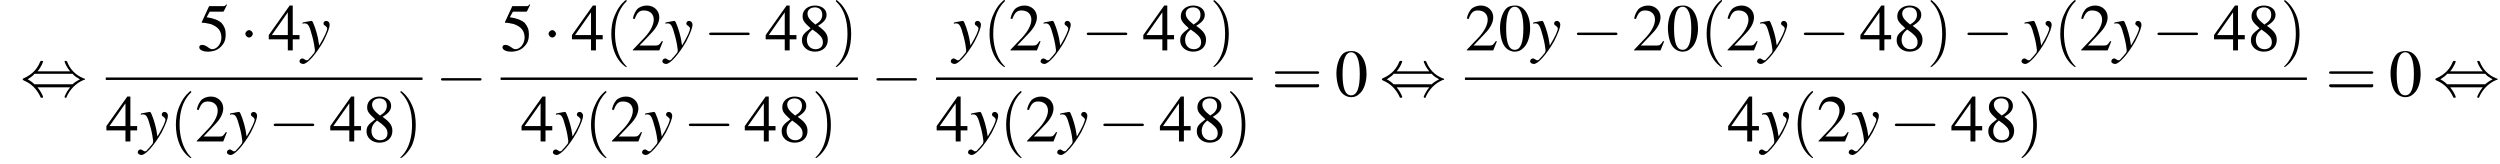 <?xml version='1.0' encoding='UTF-8'?>
<!---11.0-->
<svg height='26.7pt' version='1.1' viewBox='60.8 80.7 406.5 26.7' width='406.5pt' xmlns='http://www.w3.org/2000/svg' xmlns:xlink='http://www.w3.org/1999/xlink'>
<defs>
<path d='M7.2 -2.5C7.3 -2.5 7.5 -2.5 7.5 -2.7S7.3 -2.9 7.2 -2.9H1.3C1.1 -2.9 0.9 -2.9 0.9 -2.7S1.1 -2.5 1.3 -2.5H7.2Z' id='g1-0'/>
<path d='M2.1 -2.7C2.1 -3 1.8 -3.3 1.5 -3.3S0.9 -3 0.9 -2.7S1.2 -2.1 1.5 -2.1S2.1 -2.4 2.1 -2.7Z' id='g1-1'/>
<path d='M2.8 -4C3.4 -4.7 3.7 -5.5 3.7 -5.6C3.7 -5.7 3.6 -5.7 3.5 -5.7C3.3 -5.7 3.3 -5.7 3.2 -5.5C2.8 -4.5 2 -3.5 0.6 -2.9C0.4 -2.8 0.4 -2.8 0.4 -2.7C0.4 -2.7 0.4 -2.7 0.4 -2.7C0.4 -2.6 0.4 -2.6 0.6 -2.5C1.8 -2 2.7 -1.1 3.3 0.2C3.3 0.3 3.4 0.3 3.5 0.3C3.6 0.3 3.7 0.3 3.7 0.1C3.7 0.1 3.4 -0.7 2.8 -1.4H8.1C7.5 -0.7 7.2 0.1 7.2 0.1C7.2 0.3 7.3 0.3 7.4 0.3C7.5 0.3 7.5 0.3 7.6 0C8.1 -1 8.9 -2 10.3 -2.6C10.5 -2.6 10.5 -2.6 10.5 -2.7C10.5 -2.7 10.5 -2.8 10.5 -2.8C10.5 -2.8 10.4 -2.8 10.2 -2.9C9 -3.4 8.1 -4.3 7.6 -5.6C7.5 -5.7 7.5 -5.7 7.4 -5.7C7.3 -5.7 7.2 -5.7 7.2 -5.6C7.2 -5.5 7.5 -4.7 8.1 -4H2.8ZM2.3 -1.9C2 -2.2 1.6 -2.5 1.2 -2.7C1.8 -3.1 2.1 -3.3 2.3 -3.6H8.5C8.8 -3.2 9.2 -3 9.7 -2.7C9.1 -2.4 8.7 -2.1 8.5 -1.9H2.3Z' id='g1-44'/>
<use id='g11-48' xlink:href='#g3-48'/>
<use id='g11-50' xlink:href='#g3-50'/>
<use id='g11-52' xlink:href='#g3-52'/>
<use id='g11-53' xlink:href='#g3-53'/>
<use id='g11-56' xlink:href='#g3-56'/>
<path d='M3.6 2.6C3.6 2.6 3.6 2.6 3.4 2.4C2.1 1 1.7 -1.1 1.7 -2.7C1.7 -4.6 2.1 -6.5 3.5 -7.9C3.6 -8 3.6 -8 3.6 -8C3.6 -8.1 3.6 -8.2 3.5 -8.2C3.4 -8.2 2.4 -7.4 1.8 -6C1.2 -4.8 1.1 -3.6 1.1 -2.7C1.1 -1.9 1.2 -0.6 1.8 0.7C2.4 2 3.4 2.7 3.5 2.7C3.6 2.7 3.6 2.7 3.6 2.6Z' id='g12-40'/>
<path d='M3.1 -2.7C3.1 -3.6 3 -4.9 2.4 -6.1C1.8 -7.4 0.8 -8.2 0.7 -8.2C0.7 -8.2 0.6 -8.1 0.6 -8C0.6 -8 0.6 -8 0.8 -7.8C1.9 -6.7 2.5 -5 2.5 -2.7C2.5 -0.9 2.1 1.1 0.8 2.4C0.6 2.6 0.6 2.6 0.6 2.6C0.6 2.7 0.7 2.7 0.7 2.7C0.8 2.7 1.8 2 2.5 0.6C3 -0.6 3.1 -1.8 3.1 -2.7Z' id='g12-41'/>
<path d='M7.5 -3.6C7.6 -3.6 7.8 -3.6 7.8 -3.8S7.6 -4 7.5 -4H1C0.8 -4 0.6 -4 0.6 -3.8S0.8 -3.6 1 -3.6H7.5ZM7.5 -1.4C7.6 -1.4 7.8 -1.4 7.8 -1.7S7.6 -1.9 7.5 -1.9H1C0.8 -1.9 0.6 -1.9 0.6 -1.7S0.8 -1.4 1 -1.4H7.5Z' id='g12-61'/>
<path d='M2.8 -7.3C2.2 -7.3 1.7 -7.2 1.3 -6.8C0.7 -6.2 0.3 -4.9 0.3 -3.7C0.3 -2.5 0.6 -1.2 1.1 -0.6C1.5 -0.1 2.1 0.2 2.7 0.2C3.3 0.2 3.7 0 4.1 -0.4C4.8 -1 5.2 -2.3 5.2 -3.6C5.2 -5.8 4.2 -7.3 2.8 -7.3ZM2.7 -7.1C3.6 -7.1 4.1 -5.8 4.1 -3.6S3.7 -0.1 2.7 -0.1S1.3 -1.3 1.3 -3.6C1.3 -5.9 1.8 -7.1 2.7 -7.1Z' id='g3-48'/>
<path d='M5.2 -1.5L5 -1.5C4.6 -0.9 4.5 -0.8 4 -0.8H1.4L3.2 -2.7C4.2 -3.7 4.6 -4.6 4.6 -5.4C4.6 -6.5 3.7 -7.3 2.6 -7.3C2 -7.3 1.4 -7.1 1 -6.7C0.7 -6.3 0.5 -6 0.3 -5.2L0.6 -5.1C1 -6.2 1.4 -6.5 2.1 -6.5C3.1 -6.5 3.7 -5.9 3.7 -5C3.7 -4.2 3.2 -3.2 2.3 -2.2L0.3 -0.1V0H4.6L5.2 -1.5Z' id='g3-50'/>
<path d='M5.1 -2.5H4V-7.3H3.5L0.1 -2.5V-1.8H3.2V0H4V-1.8H5.1V-2.5ZM3.2 -2.5H0.6L3.2 -6.2V-2.5Z' id='g3-52'/>
<path d='M2 -6.3H4.1C4.3 -6.3 4.3 -6.4 4.3 -6.4L4.8 -7.4L4.7 -7.5C4.5 -7.2 4.4 -7.2 4.2 -7.2H1.9L0.7 -4.6C0.7 -4.6 0.7 -4.6 0.7 -4.6C0.7 -4.5 0.7 -4.5 0.8 -4.5C1.2 -4.5 1.6 -4.4 2.1 -4.3C3.3 -3.9 3.9 -3.2 3.9 -2.1C3.9 -1.1 3.2 -0.2 2.4 -0.2C2.2 -0.2 2 -0.3 1.6 -0.6C1.3 -0.8 1 -0.9 0.8 -0.9C0.5 -0.9 0.3 -0.8 0.3 -0.5C0.3 -0.1 0.9 0.2 1.7 0.2C2.6 0.2 3.4 -0.1 3.9 -0.7C4.4 -1.2 4.6 -1.8 4.6 -2.6C4.6 -3.4 4.4 -3.9 3.9 -4.5C3.4 -4.9 2.8 -5.2 1.5 -5.4L2 -6.3Z' id='g3-53'/>
<path d='M3.2 -4C4.2 -4.6 4.6 -5.1 4.6 -5.8C4.6 -6.7 3.8 -7.3 2.7 -7.3C1.6 -7.3 0.7 -6.6 0.7 -5.6C0.7 -4.9 0.9 -4.6 2 -3.6C0.8 -2.7 0.6 -2.4 0.6 -1.6C0.6 -0.6 1.5 0.2 2.7 0.2C4 0.2 4.8 -0.6 4.8 -1.7C4.8 -2.5 4.5 -3.1 3.2 -4ZM3 -2.9C3.7 -2.3 4 -2 4 -1.3C4 -0.6 3.5 -0.2 2.8 -0.2C2 -0.2 1.4 -0.8 1.4 -1.7C1.4 -2.4 1.7 -2.9 2.3 -3.4L3 -2.9ZM2.8 -4.2C1.9 -4.9 1.5 -5.4 1.5 -6C1.5 -6.6 2 -7 2.7 -7C3.4 -7 3.9 -6.6 3.9 -5.8C3.9 -5.2 3.6 -4.7 2.9 -4.3C2.9 -4.3 2.9 -4.3 2.8 -4.2Z' id='g3-56'/>
<path d='M0.2 -4.3C0.3 -4.4 0.4 -4.4 0.5 -4.4C1.1 -4.4 1.3 -4.1 1.8 -2.2C2 -1.5 2.2 -0.3 2.2 -0.1C2.2 0.1 2.2 0.3 2 0.5C1.7 0.9 1.4 1.2 1.3 1.3C1.1 1.6 1 1.6 0.8 1.6C0.8 1.6 0.7 1.6 0.6 1.5C0.4 1.4 0.3 1.3 0.2 1.3C-0.1 1.3 -0.3 1.5 -0.3 1.8C-0.3 2 0 2.2 0.3 2.2C1 2.2 2.4 0.6 3.6 -1.5C4.3 -2.9 4.6 -3.7 4.6 -4.2C4.6 -4.5 4.4 -4.8 4 -4.8C3.8 -4.8 3.6 -4.6 3.6 -4.4C3.6 -4.2 3.7 -4.1 3.9 -4C4.1 -3.8 4.2 -3.7 4.2 -3.6C4.2 -3.2 3.8 -2.3 2.9 -0.8L2.7 -2C2.5 -3 1.9 -4.8 1.7 -4.8H1.7C1.7 -4.8 1.6 -4.8 1.6 -4.8C1.5 -4.8 1.1 -4.7 0.5 -4.6C0.5 -4.6 0.3 -4.6 0.2 -4.5V-4.3Z' id='g8-121'/>
</defs>
<g id='page1'>

<use x='64.1' xlink:href='#g1-44' y='96.3'/>
<use x='92.9' xlink:href='#g11-53' y='88.9'/>
<use x='99.8' xlink:href='#g1-1' y='88.9'/>
<use x='104.4' xlink:href='#g11-52' y='88.9'/>
<use x='109.8' xlink:href='#g8-121' y='88.9'/>
<rect height='0.4' width='51.5' x='78' y='93.3'/>
<use x='78' xlink:href='#g11-52' y='103.7'/>
<use x='83.5' xlink:href='#g8-121' y='103.7'/>
<use x='88.3' xlink:href='#g12-40' y='103.7'/>
<use x='92.5' xlink:href='#g11-50' y='103.7'/>
<use x='98' xlink:href='#g8-121' y='103.7'/>
<use x='104.4' xlink:href='#g1-0' y='103.7'/>
<use x='114.4' xlink:href='#g11-52' y='103.7'/>
<use x='119.8' xlink:href='#g11-56' y='103.7'/>
<use x='125.3' xlink:href='#g12-41' y='103.7'/>
<use x='131.6' xlink:href='#g1-0' y='96.3'/>
<use x='142.2' xlink:href='#g11-53' y='88.9'/>
<use x='149.1' xlink:href='#g1-1' y='88.9'/>
<use x='153.7' xlink:href='#g11-52' y='88.9'/>
<use x='159.1' xlink:href='#g12-40' y='88.9'/>
<use x='163.4' xlink:href='#g11-50' y='88.9'/>
<use x='168.8' xlink:href='#g8-121' y='88.9'/>
<use x='175.2' xlink:href='#g1-0' y='88.9'/>
<use x='185.2' xlink:href='#g11-52' y='88.9'/>
<use x='190.6' xlink:href='#g11-56' y='88.9'/>
<use x='196.1' xlink:href='#g12-41' y='88.9'/>
<rect height='0.4' width='58.1' x='142.2' y='93.3'/>
<use x='145.5' xlink:href='#g11-52' y='103.7'/>
<use x='151' xlink:href='#g8-121' y='103.7'/>
<use x='155.8' xlink:href='#g12-40' y='103.7'/>
<use x='160' xlink:href='#g11-50' y='103.7'/>
<use x='165.5' xlink:href='#g8-121' y='103.7'/>
<use x='171.9' xlink:href='#g1-0' y='103.7'/>
<use x='181.8' xlink:href='#g11-52' y='103.7'/>
<use x='187.3' xlink:href='#g11-56' y='103.7'/>
<use x='192.8' xlink:href='#g12-41' y='103.7'/>
<use x='202.4' xlink:href='#g1-0' y='96.3'/>
<use x='215.7' xlink:href='#g8-121' y='88.9'/>
<use x='220.6' xlink:href='#g12-40' y='88.9'/>
<use x='224.8' xlink:href='#g11-50' y='88.9'/>
<use x='230.3' xlink:href='#g8-121' y='88.9'/>
<use x='236.6' xlink:href='#g1-0' y='88.9'/>
<use x='246.6' xlink:href='#g11-52' y='88.9'/>
<use x='252.1' xlink:href='#g11-56' y='88.9'/>
<use x='257.5' xlink:href='#g12-41' y='88.9'/>
<rect height='0.4' width='51.5' x='213' y='93.3'/>
<use x='213' xlink:href='#g11-52' y='103.7'/>
<use x='218.5' xlink:href='#g8-121' y='103.7'/>
<use x='223.3' xlink:href='#g12-40' y='103.7'/>
<use x='227.5' xlink:href='#g11-50' y='103.7'/>
<use x='233' xlink:href='#g8-121' y='103.7'/>
<use x='239.3' xlink:href='#g1-0' y='103.7'/>
<use x='249.3' xlink:href='#g11-52' y='103.7'/>
<use x='254.8' xlink:href='#g11-56' y='103.7'/>
<use x='260.2' xlink:href='#g12-41' y='103.7'/>
<use x='267.5' xlink:href='#g12-61' y='96.3'/>
<use x='277.8' xlink:href='#g11-48' y='96.3'/>
<use x='285.1' xlink:href='#g1-44' y='96.3'/>
<use x='299' xlink:href='#g11-50' y='88.9'/>
<use x='304.4' xlink:href='#g11-48' y='88.9'/>
<use x='309.9' xlink:href='#g8-121' y='88.9'/>
<use x='316.3' xlink:href='#g1-0' y='88.9'/>
<use x='326.2' xlink:href='#g11-50' y='88.9'/>
<use x='331.7' xlink:href='#g11-48' y='88.9'/>
<use x='337.2' xlink:href='#g12-40' y='88.9'/>
<use x='341.4' xlink:href='#g11-50' y='88.9'/>
<use x='346.8' xlink:href='#g8-121' y='88.9'/>
<use x='353.2' xlink:href='#g1-0' y='88.9'/>
<use x='363.2' xlink:href='#g11-52' y='88.9'/>
<use x='368.6' xlink:href='#g11-56' y='88.9'/>
<use x='374.1' xlink:href='#g12-41' y='88.9'/>
<use x='379.8' xlink:href='#g1-0' y='88.9'/>
<use x='389.8' xlink:href='#g8-121' y='88.9'/>
<use x='394.7' xlink:href='#g12-40' y='88.9'/>
<use x='398.9' xlink:href='#g11-50' y='88.9'/>
<use x='404.4' xlink:href='#g8-121' y='88.9'/>
<use x='410.7' xlink:href='#g1-0' y='88.9'/>
<use x='420.7' xlink:href='#g11-52' y='88.9'/>
<use x='426.2' xlink:href='#g11-56' y='88.9'/>
<use x='431.6' xlink:href='#g12-41' y='88.9'/>
<rect height='0.4' width='136.9' x='299' y='93.3'/>
<use x='341.7' xlink:href='#g11-52' y='103.7'/>
<use x='347.1' xlink:href='#g8-121' y='103.7'/>
<use x='352' xlink:href='#g12-40' y='103.7'/>
<use x='356.2' xlink:href='#g11-50' y='103.7'/>
<use x='361.7' xlink:href='#g8-121' y='103.7'/>
<use x='368' xlink:href='#g1-0' y='103.7'/>
<use x='378' xlink:href='#g11-52' y='103.7'/>
<use x='383.5' xlink:href='#g11-56' y='103.7'/>
<use x='388.9' xlink:href='#g12-41' y='103.7'/>
<use x='438.9' xlink:href='#g12-61' y='96.3'/>
<use x='449.2' xlink:href='#g11-48' y='96.3'/>
<use x='456.4' xlink:href='#g1-44' y='96.3'/>
</g>
</svg>